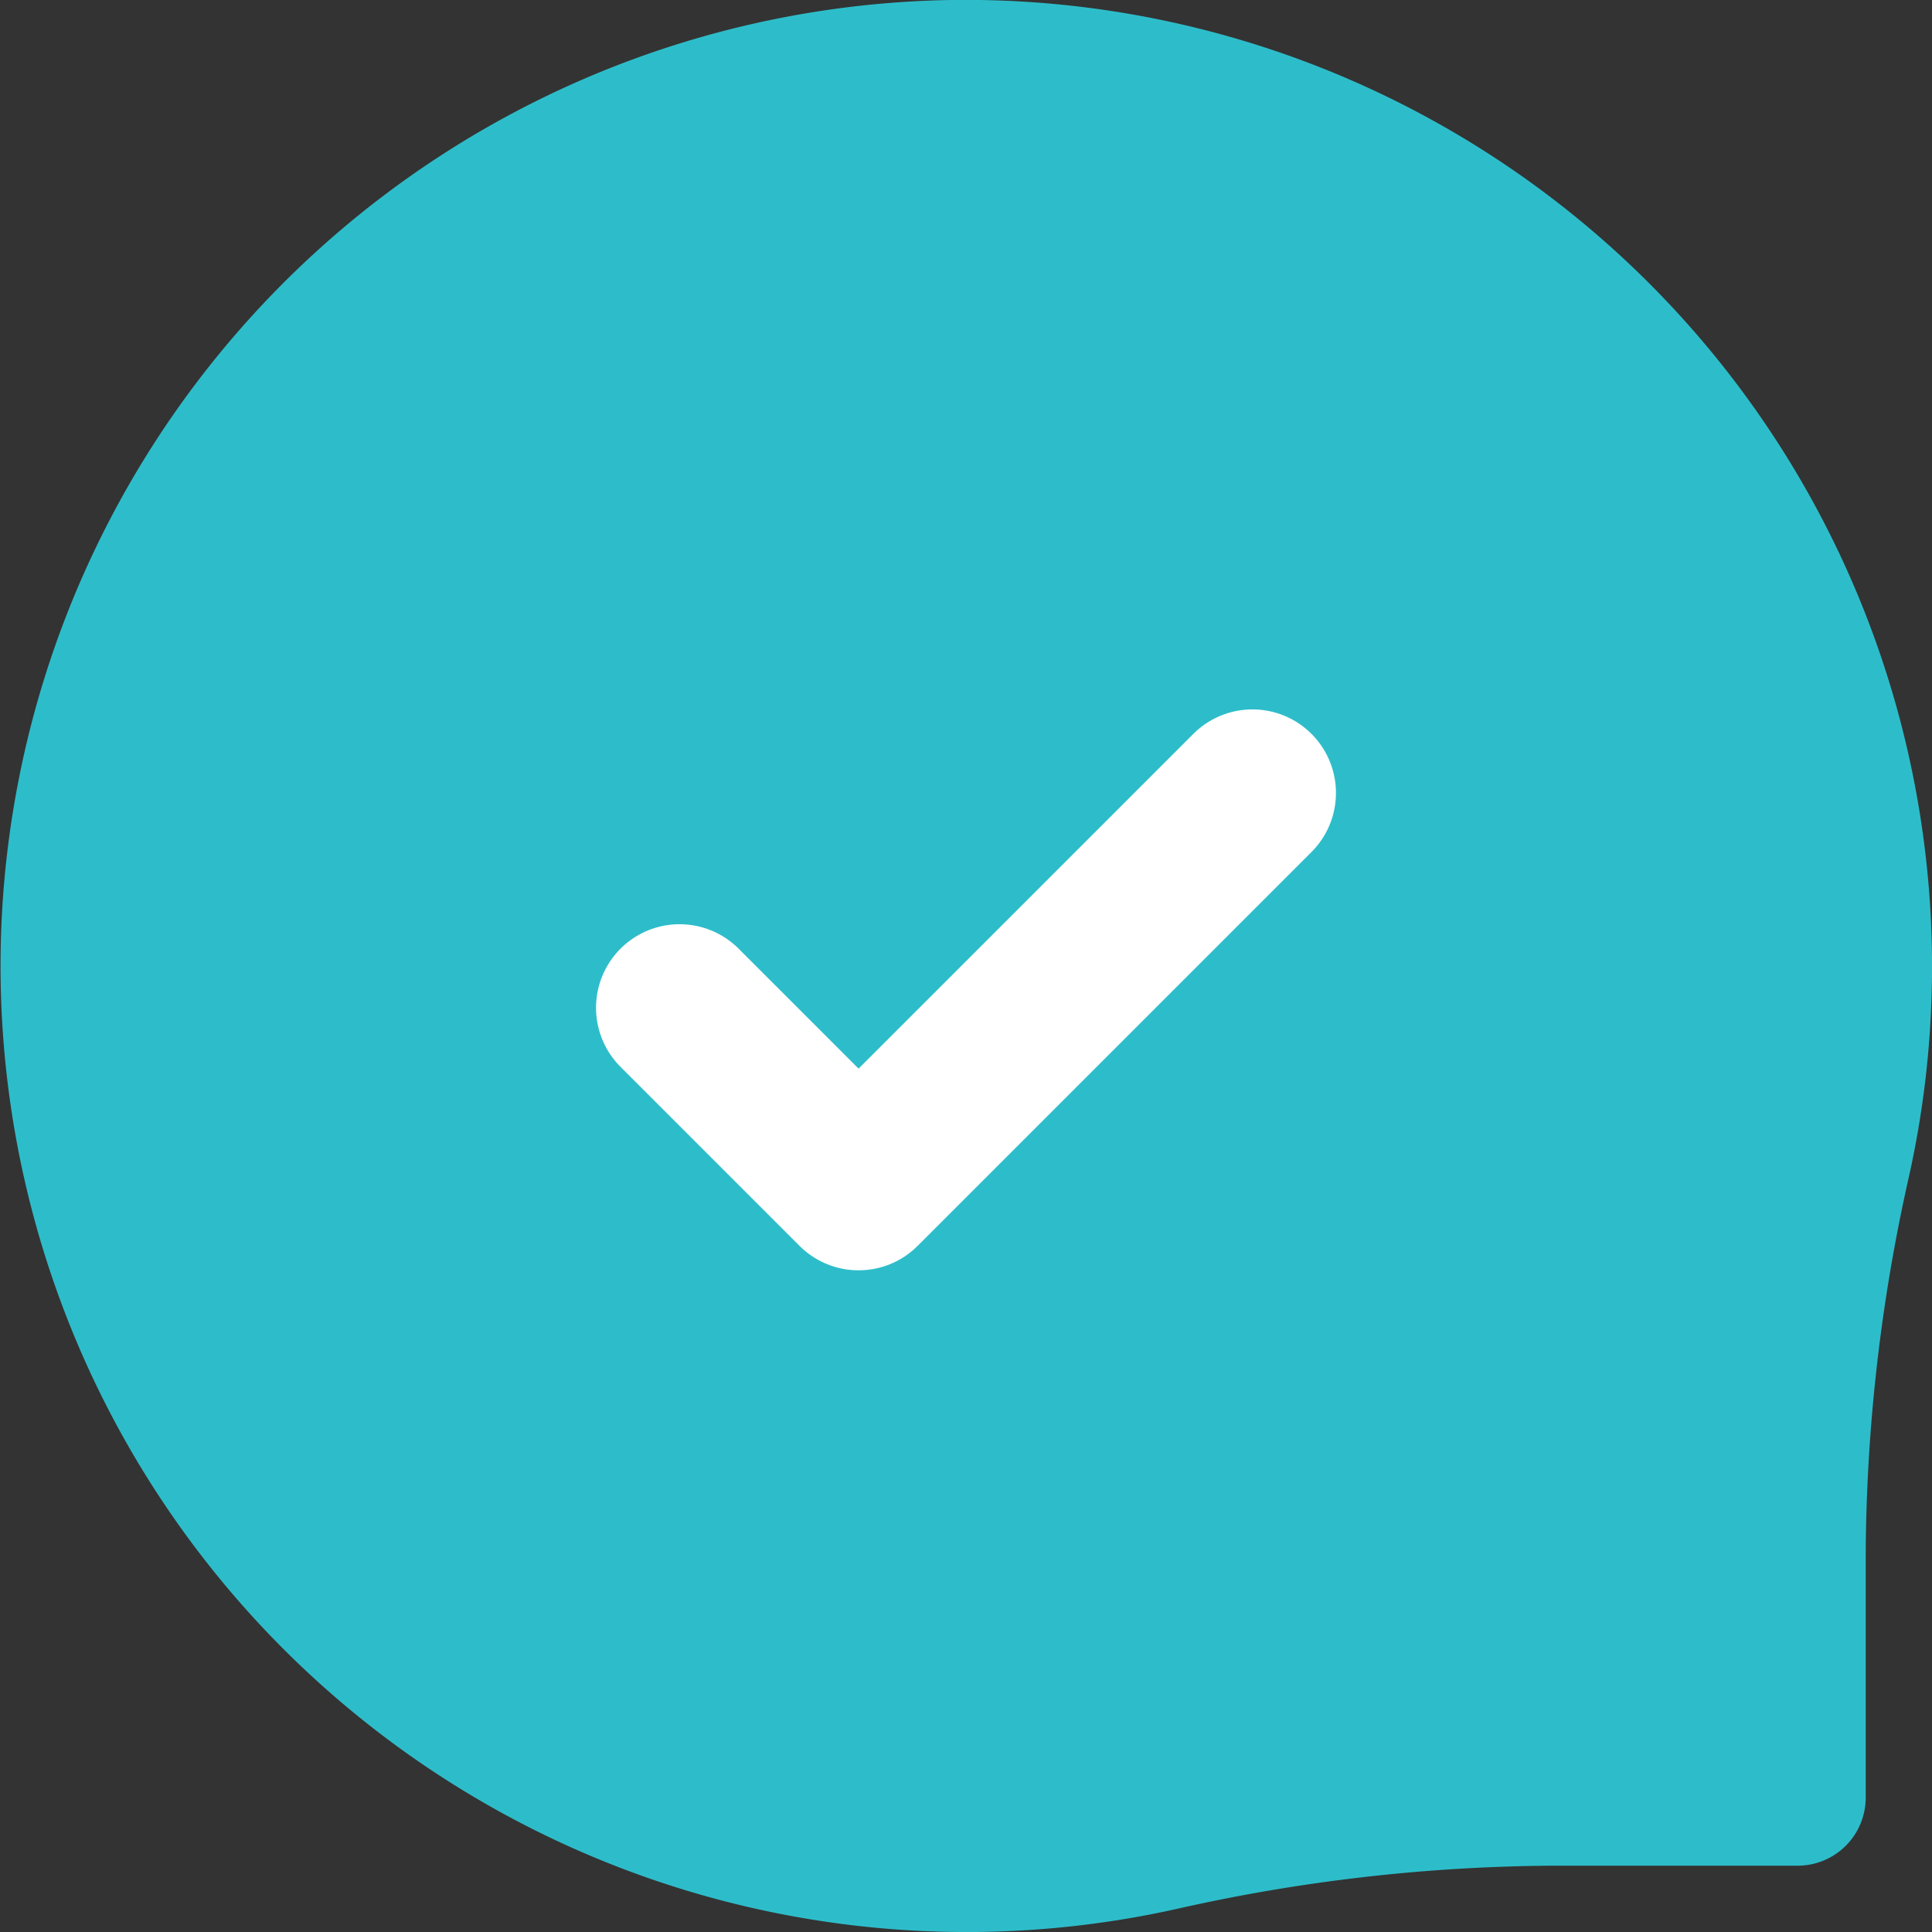 <svg xmlns="http://www.w3.org/2000/svg" width="80.943" height="80.942" viewBox="0 0 80.943 80.942"><rect x="0" y="0" width="80.943" height="80.942" fill="#333333" stroke="none"/><defs><style>.a{fill:#2dbdca;}.b{fill:none;stroke:#fff;stroke-linecap:round;stroke-linejoin:round;stroke-width:7px;}</style></defs><g transform="translate(-919.529 -390)"><path class="a" d="M39.841,0A40.5,40.5,0,0,1,79.993,49.224a73.4,73.4,0,0,0-1.827,15.8V75.312a2.853,2.853,0,0,1-2.853,2.853H65.028a73.4,73.4,0,0,0-15.8,1.827A40.475,40.475,0,1,1,39.841,0Z" transform="translate(919.529 390)"/><path class="b" d="M30,9,13.5,25.5,6,18" transform="translate(942 414.221)"/></g></svg>